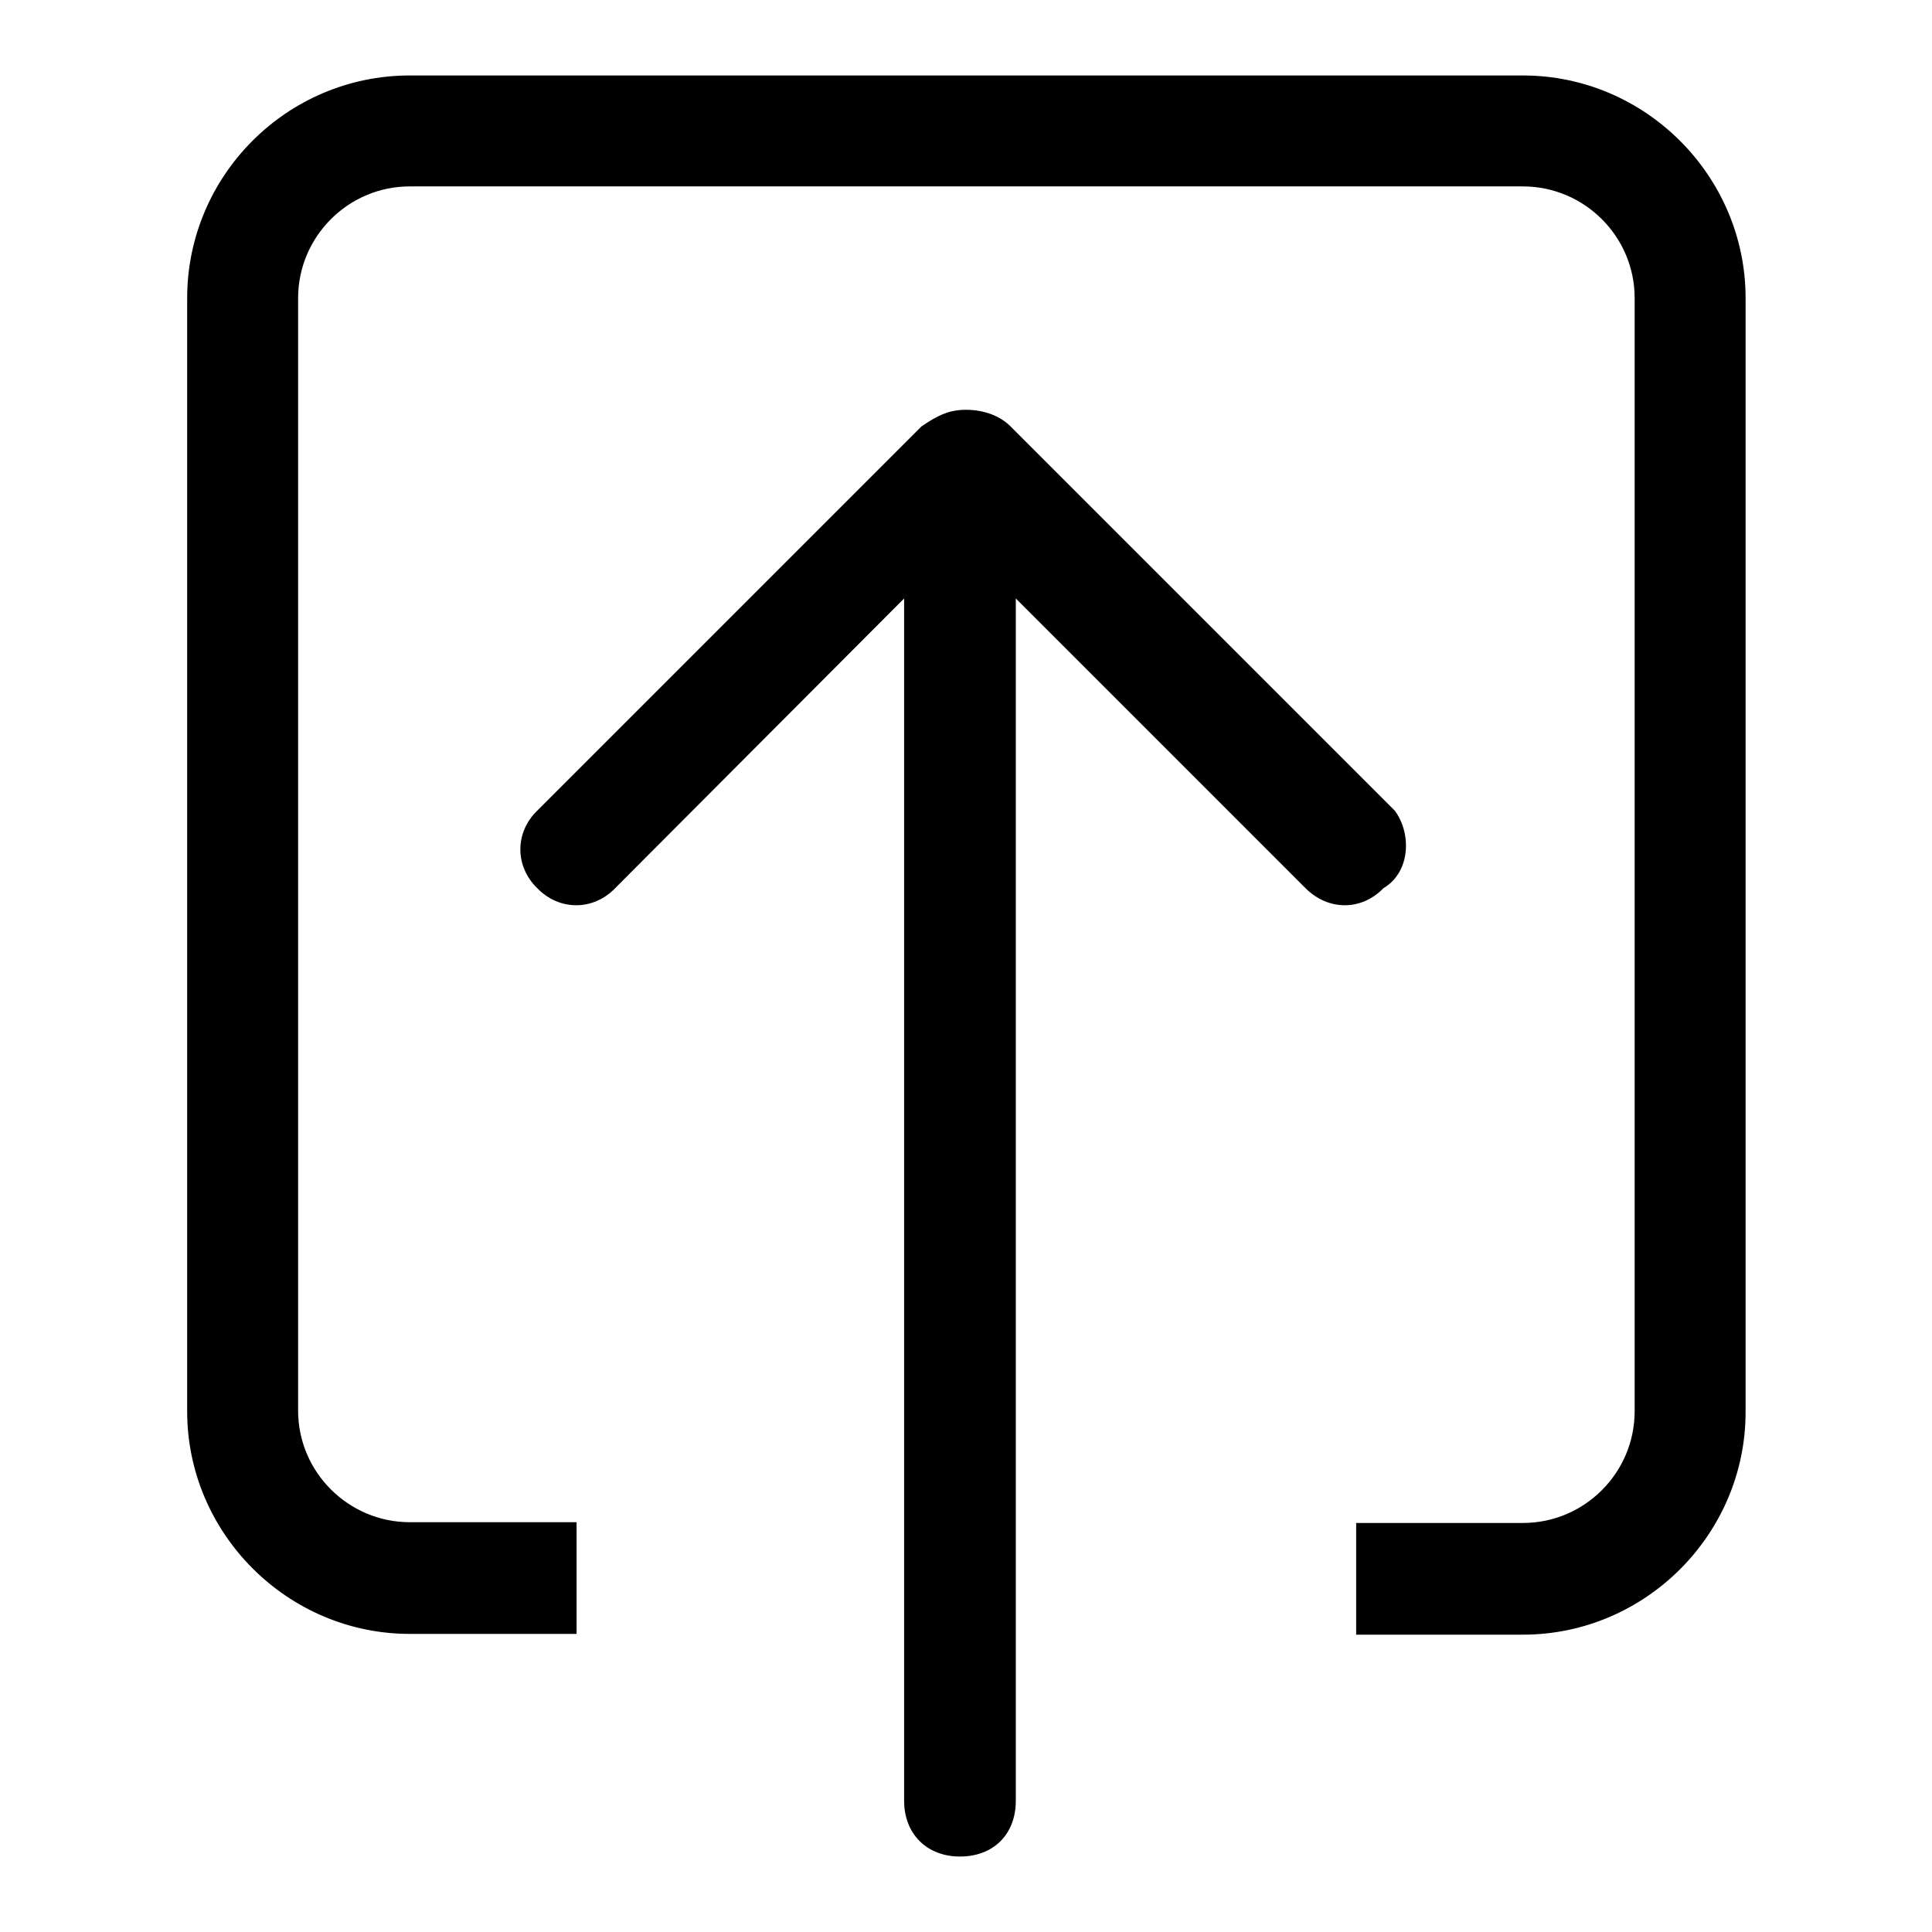 <?xml version="1.0" encoding="utf-8"?>
<!-- Svg Vector Icons : http://www.onlinewebfonts.com/icon -->
<!DOCTYPE svg PUBLIC "-//W3C//DTD SVG 1.1//EN" "http://www.w3.org/Graphics/SVG/1.1/DTD/svg11.dtd">
<svg version="1.1" xmlns="http://www.w3.org/2000/svg" xmlns:xlink="http://www.w3.org/1999/xlink" x="0px" y="0px" viewBox="0 0 256 256" enable-background="new 0 0 256 256" xml:space="preserve">
<g> <path fill="#000000" d="M184.8,107.4l-50.9-50.9c-1.5-1.5-3.7-2.2-5.9-2.2c-2.2,0-3.7,0.7-5.9,2.2l-50.9,50.9c-3,2.9-3,7.4,0,10.3 c2.9,3,7.4,3,10.3,0l38.3-38.4v159.3c0,4.4,3,7.4,7.4,7.4c4.4,0,7.4-2.9,7.4-7.4V79.3l38.4,38.4c3,3,7.4,3,10.3,0 C187,115.5,187,110.3,184.8,107.4L184.8,107.4z M201.8,10H54.3C38,10,24.8,23.3,24.8,39.5V187c0,16.2,13.3,29.5,29.5,29.5h22.1 v-14.8H54.3c-8.1,0-14.8-6.6-14.8-14.8V39.5c0-8.1,6.6-14.8,14.8-14.8h147.5c8.1,0,14.8,6.6,14.8,14.8V187 c0,8.1-6.6,14.8-14.8,14.8h-22.1v14.8h22.1c16.2,0,29.5-13.3,29.5-29.5V39.5C231.3,23.3,218,10,201.8,10z"/></g>
</svg>